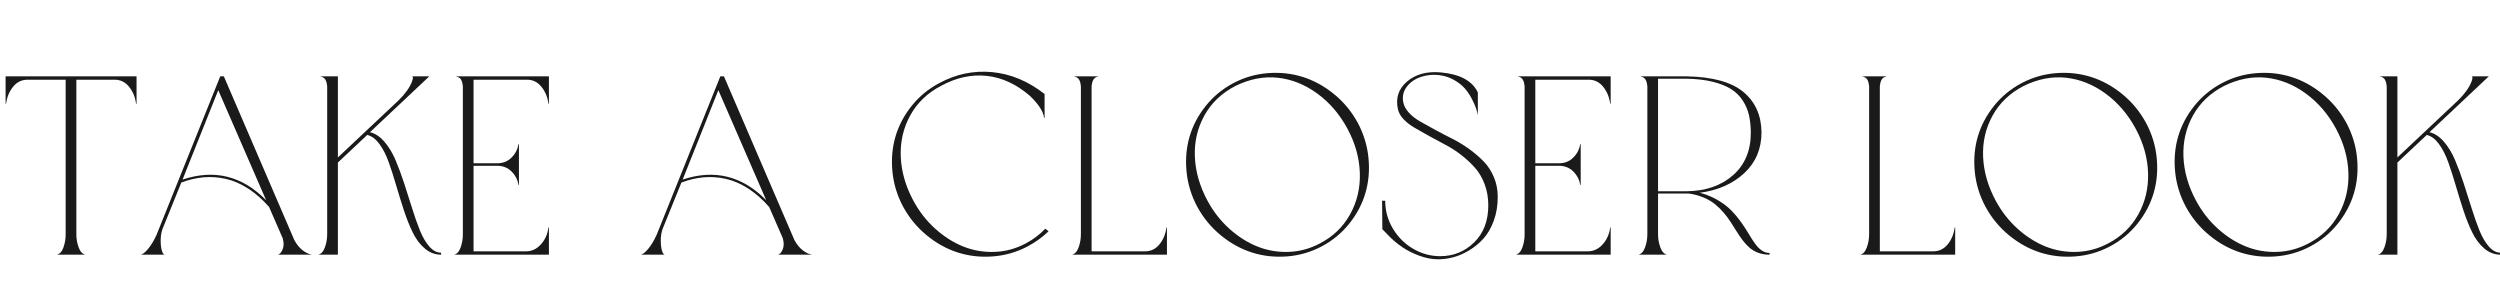 <svg xmlns="http://www.w3.org/2000/svg" viewBox="0 -2048 20103.2 2458" preserveAspectRatio="xMidYMid meet">
  <g transform="scale(1, -1)">
    <path transform="translate(0, 0)" d="M1098 1434V1214H1094Q1084 1293 1038.0 1350.0Q992 1407 922 1407H614V164Q614 109 632.5 58.5Q651 8 686 0H457Q492 8 510.0 58.0Q528 108 528 164V1407H221Q151 1407 105.0 1350.0Q59 1293 49 1214H45V1434Z" fill="#1a1a1a"/><path transform="translate(1128, 0)" d="M1239 117Q1268 64 1306.5 34.5Q1345 5 1382 0H1102Q1126 0 1143.5 40.0Q1161 80 1145 133L1036 383Q955 476 865.5 533.0Q776 590 686.0 610.0Q596 630 507.5 622.0Q419 614 330 580L178 205Q164 163 164.0 114.0Q164 65 173.5 33.0Q183 1 197 0H0Q23 0 61.0 44.5Q99 89 131 160L643 1434H672L627 1323L340 604Q723 732 1012 438L627 1323L672 1434Z" fill="#1a1a1a"/><path transform="translate(2457, 0)" d="M518 985Q581 970 634.0 908.5Q687 847 723.5 761.0Q760 675 793.0 574.0Q826 473 856.5 374.5Q887 276 919.5 195.5Q952 115 995.5 65.5Q1039 16 1090 16V0Q1017 0 958.5 50.0Q900 100 861.0 180.5Q822 261 790.0 359.0Q758 457 728.5 558.0Q699 659 668.5 744.5Q638 830 594.0 890.0Q550 950 496 963L260 741V0H102Q137 8 155.5 58.5Q174 109 174 164V1352Q171 1389 159.0 1408.5Q147 1428 117 1434H260V782L748 1241Q827 1318 856 1392Q872 1434 854 1434H995Z" fill="#1a1a1a"/><path transform="translate(3542, 0)" d="M872 1434V1214H868Q858 1293 812.0 1350.0Q766 1407 696 1407H266V735H455Q525 735 571.0 780.5Q617 826 627 889H631V561H627Q617 624 571.0 669.5Q525 715 455 715H266V27H688Q758 27 808.5 84.0Q859 141 868 219H872V0H109Q144 8 162.0 58.0Q180 108 180 164V1352Q177 1389 165.0 1408.5Q153 1428 123 1434Z" fill="#1a1a1a"/><path transform="translate(5149.4, 0)" d="M1239 117Q1268 64 1306.5 34.5Q1345 5 1382 0H1102Q1126 0 1143.5 40.0Q1161 80 1145 133L1036 383Q955 476 865.5 533.0Q776 590 686.0 610.0Q596 630 507.5 622.0Q419 614 330 580L178 205Q164 163 164.0 114.0Q164 65 173.5 33.0Q183 1 197 0H0Q23 0 61.0 44.5Q99 89 131 160L643 1434H672L627 1323L340 604Q723 732 1012 438L627 1323L672 1434Z" fill="#1a1a1a"/><path transform="translate(7092.8, 0)" d="M1169 66Q1038 -3 890.5 -14.0Q743 -25 609.5 17.5Q476 60 359.5 155.5Q243 251 170 385Q98 519 83.5 668.0Q69 817 108.0 950.0Q147 1083 238.5 1197.0Q330 1311 461 1380Q662 1489 885.5 1468.0Q1109 1447 1307 1292V1100H1303Q1294 1177 1188 1278Q1024 1419 840.5 1438.0Q657 1457 475 1358Q311 1273 227.0 1120.5Q143 968 150.5 788.0Q158 608 252 434Q322 304 427.5 209.0Q533 114 652.5 66.0Q772 18 904.0 22.5Q1036 27 1155 90Q1246 139 1313 209L1339 188Q1263 115 1169 66Z" fill="#1a1a1a"/><path transform="translate(8517.8, 0)" d="M862 219H866V0H102Q137 8 155.5 58.5Q174 109 174 164V1352Q171 1389 159.0 1408.5Q147 1428 117 1434H317Q287 1428 275.0 1408.5Q263 1389 260 1352V27H690Q760 27 806.0 83.5Q852 140 862 219Z" fill="#1a1a1a"/><path transform="translate(9457.8, 0)" d="M170 385Q98 519 83.5 668.0Q69 817 108.0 950.0Q147 1083 238.5 1197.0Q330 1311 461.0 1380.0Q592 1449 739.5 1460.0Q887 1471 1020.5 1428.5Q1154 1386 1270.5 1290.5Q1387 1195 1460 1061Q1532 927 1546.5 778.0Q1561 629 1522.0 496.0Q1483 363 1391.5 249.0Q1300 135 1169.0 66.0Q1038 -3 890.5 -14.0Q743 -25 609.5 17.5Q476 60 359.5 155.5Q243 251 170 385ZM1155 90Q1315 173 1399.0 325.0Q1483 477 1477.0 658.0Q1471 839 1378 1012Q1284 1187 1134.5 1296.0Q985 1405 816.0 1423.0Q647 1441 475 1356Q311 1271 227.0 1119.0Q143 967 150.5 787.5Q158 608 252 434Q322 304 427.5 209.0Q533 114 652.5 66.0Q772 18 904.0 22.5Q1036 27 1155 90Z" fill="#1a1a1a"/><path transform="translate(11068.8, 0)" d="M496 -37Q422 -37 345.0 -8.5Q268 20 213 57Q174 83 144.5 108.5Q115 134 85.0 166.0Q55 198 47 205L45 434H70Q70 312 132.5 208.5Q195 105 296.5 46.5Q398 -12 512 -12Q672 -12 785.5 99.0Q899 210 899 397Q899 488 870.0 565.5Q841 643 793.0 697.5Q745 752 683.0 800.5Q621 849 555.5 883.0Q490 917 425.5 953.0Q361 989 308.0 1019.5Q255 1050 218.0 1089.0Q181 1128 172 1171Q143 1305 246.0 1392.5Q349 1480 514 1466Q747 1446 815 1305V1122Q810 1147 800.5 1176.5Q791 1206 767.0 1252.5Q743 1299 711.0 1336.0Q679 1373 624.5 1404.5Q570 1436 504 1444Q430 1453 359.0 1430.0Q288 1407 245.0 1352.5Q202 1298 215 1227Q223 1183 260.0 1142.5Q297 1102 352.0 1070.5Q407 1039 474.5 1002.5Q542 966 611.0 931.5Q680 897 746.0 849.0Q812 801 862.5 749.0Q913 697 944.0 623.5Q975 550 975 465Q975 360 943.0 273.0Q911 186 860.5 130.0Q810 74 745.5 35.0Q681 -4 618.0 -20.5Q555 -37 496 -37Z" fill="#1a1a1a"/><path transform="translate(12079.8, 0)" d="M872 1434V1214H868Q858 1293 812.0 1350.0Q766 1407 696 1407H266V735H455Q525 735 571.0 780.5Q617 826 627 889H631V561H627Q617 624 571.0 669.5Q525 715 455 715H266V27H688Q758 27 808.5 84.0Q859 141 868 219H872V0H109Q144 8 162.0 58.0Q180 108 180 164V1352Q177 1389 165.0 1408.5Q153 1428 123 1434Z" fill="#1a1a1a"/><path transform="translate(13072.8, 0)" d="M596 498Q676 477 741.5 438.0Q807 399 849.5 355.5Q892 312 926.5 263.5Q961 215 987.0 171.0Q1013 127 1038.0 91.5Q1063 56 1092.5 35.0Q1122 14 1157 14V0Q1107 0 1066.5 15.0Q1026 30 996.5 55.5Q967 81 941.5 114.5Q916 148 892.5 186.0Q869 224 844.0 262.5Q819 301 787.5 338.0Q756 375 718.0 406.0Q680 437 625.5 460.0Q571 483 506 492H492H260V164Q260 109 278.5 58.5Q297 8 332 0H102Q137 8 155.5 58.5Q174 109 174 164V1352Q171 1389 159.0 1408.5Q147 1428 117 1434H492Q801 1428 945.0 1309.5Q1089 1191 1092 985Q1092 785 953.5 656.0Q815 527 596 498ZM260 510H489Q721 513 864.0 640.0Q1007 767 1006 983Q1005 1061 991.0 1122.5Q977 1184 941.0 1239.5Q905 1295 847.5 1331.5Q790 1368 699.5 1390.5Q609 1413 489 1415H260Z" fill="#1a1a1a"/><path transform="translate(14856.2, 0)" d="M862 219H866V0H102Q137 8 155.5 58.5Q174 109 174 164V1352Q171 1389 159.0 1408.5Q147 1428 117 1434H317Q287 1428 275.0 1408.5Q263 1389 260 1352V27H690Q760 27 806.0 83.5Q852 140 862 219Z" fill="#1a1a1a"/><path transform="translate(15796.2, 0)" d="M170 385Q98 519 83.5 668.0Q69 817 108.0 950.0Q147 1083 238.5 1197.0Q330 1311 461.0 1380.0Q592 1449 739.5 1460.0Q887 1471 1020.5 1428.5Q1154 1386 1270.5 1290.5Q1387 1195 1460 1061Q1532 927 1546.5 778.0Q1561 629 1522.0 496.0Q1483 363 1391.5 249.0Q1300 135 1169.0 66.0Q1038 -3 890.5 -14.0Q743 -25 609.5 17.5Q476 60 359.5 155.5Q243 251 170 385ZM1155 90Q1315 173 1399.0 325.0Q1483 477 1477.0 658.0Q1471 839 1378 1012Q1284 1187 1134.5 1296.0Q985 1405 816.0 1423.0Q647 1441 475 1356Q311 1271 227.0 1119.0Q143 967 150.5 787.5Q158 608 252 434Q322 304 427.5 209.0Q533 114 652.5 66.0Q772 18 904.0 22.5Q1036 27 1155 90Z" fill="#1a1a1a"/><path transform="translate(17407.2, 0)" d="M170 385Q98 519 83.5 668.0Q69 817 108.0 950.0Q147 1083 238.5 1197.0Q330 1311 461.0 1380.0Q592 1449 739.5 1460.0Q887 1471 1020.5 1428.5Q1154 1386 1270.5 1290.5Q1387 1195 1460 1061Q1532 927 1546.5 778.0Q1561 629 1522.0 496.0Q1483 363 1391.5 249.0Q1300 135 1169.0 66.0Q1038 -3 890.5 -14.0Q743 -25 609.5 17.5Q476 60 359.5 155.5Q243 251 170 385ZM1155 90Q1315 173 1399.0 325.0Q1483 477 1477.0 658.0Q1471 839 1378 1012Q1284 1187 1134.5 1296.0Q985 1405 816.0 1423.0Q647 1441 475 1356Q311 1271 227.0 1119.0Q143 967 150.5 787.5Q158 608 252 434Q322 304 427.5 209.0Q533 114 652.5 66.0Q772 18 904.0 22.5Q1036 27 1155 90Z" fill="#1a1a1a"/><path transform="translate(19018.2, 0)" d="M518 985Q581 970 634.0 908.5Q687 847 723.5 761.0Q760 675 793.0 574.0Q826 473 856.5 374.5Q887 276 919.5 195.5Q952 115 995.5 65.5Q1039 16 1090 16V0Q1017 0 958.5 50.0Q900 100 861.0 180.5Q822 261 790.0 359.0Q758 457 728.5 558.0Q699 659 668.5 744.5Q638 830 594.0 890.0Q550 950 496 963L260 741V0H102Q137 8 155.5 58.5Q174 109 174 164V1352Q171 1389 159.0 1408.5Q147 1428 117 1434H260V782L748 1241Q827 1318 856 1392Q872 1434 854 1434H995Z" fill="#1a1a1a"/>
  </g>
</svg>